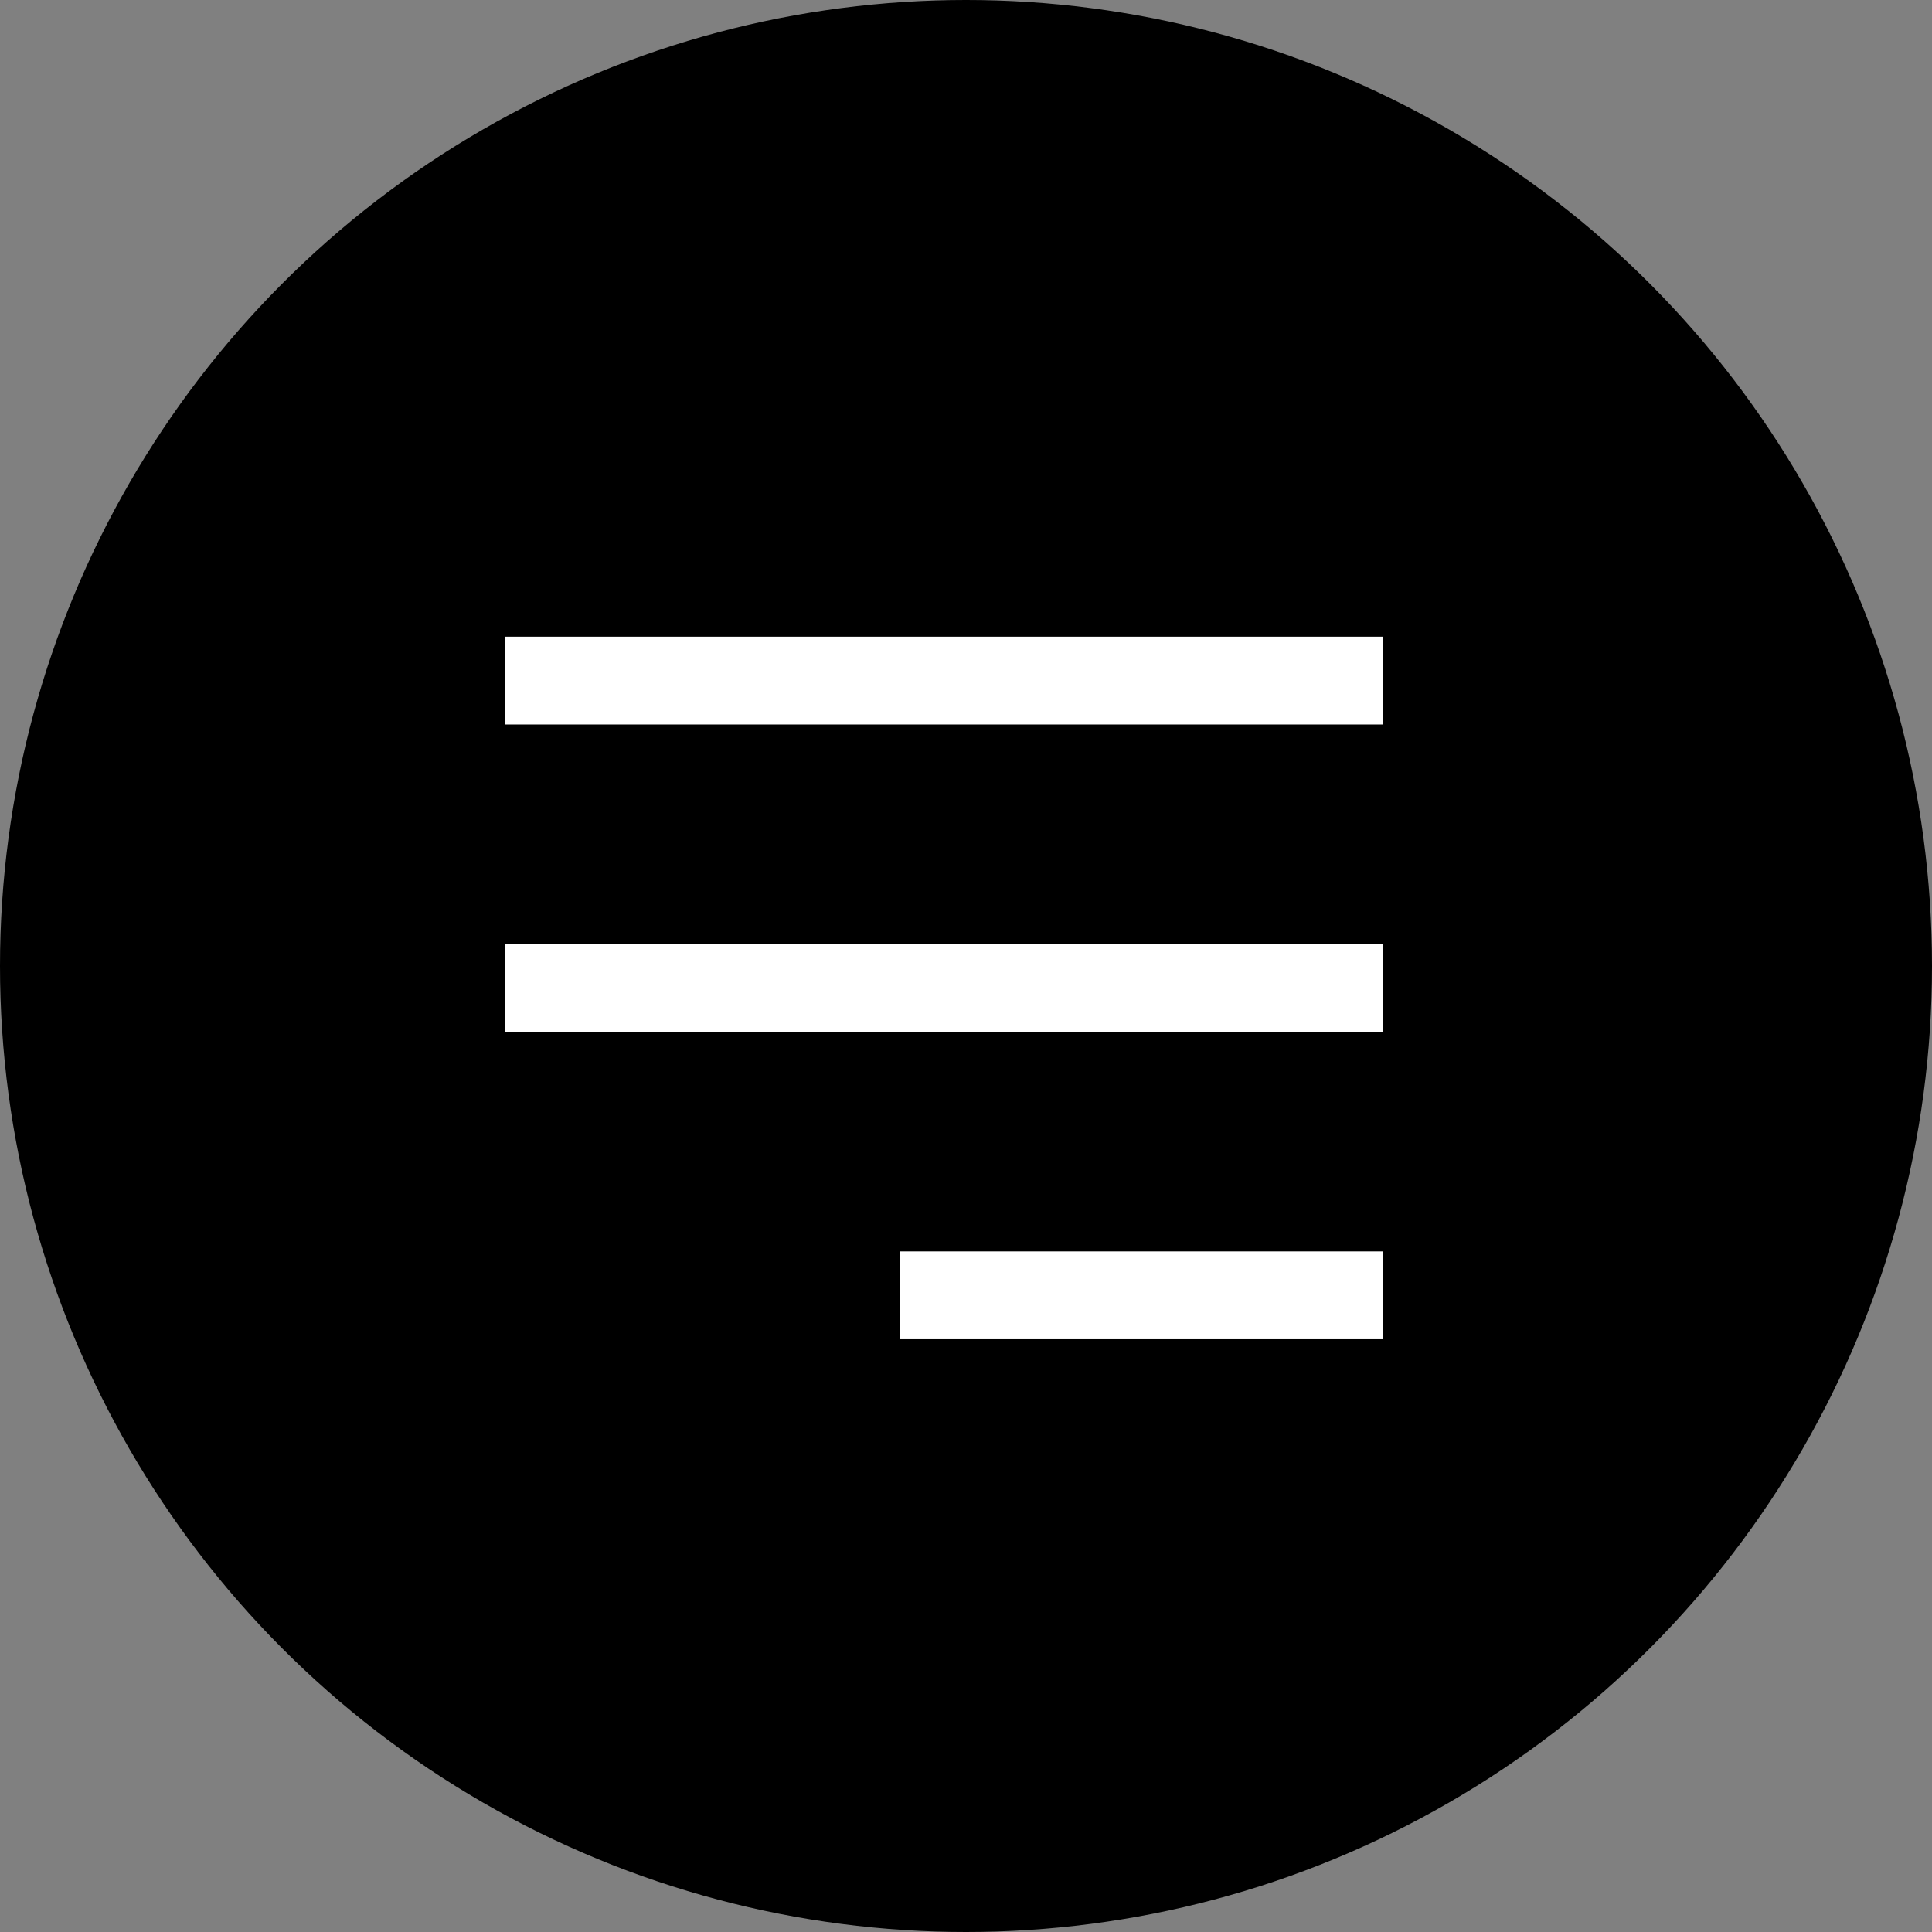 <svg height="44" viewBox="0 0 44 44" width="44" xmlns="http://www.w3.org/2000/svg"><rect x="0" y="0" width="44" height="44" fill="#808080" stroke="none"/><circle cx="22" cy="22" r="22"/><g fill="none" stroke="#fff" stroke-width="2"><path d="m11.5 15.5h20"/><path d="m11.5 22.5h20"/><path d="m20.5 29.5h11"/></g></svg>